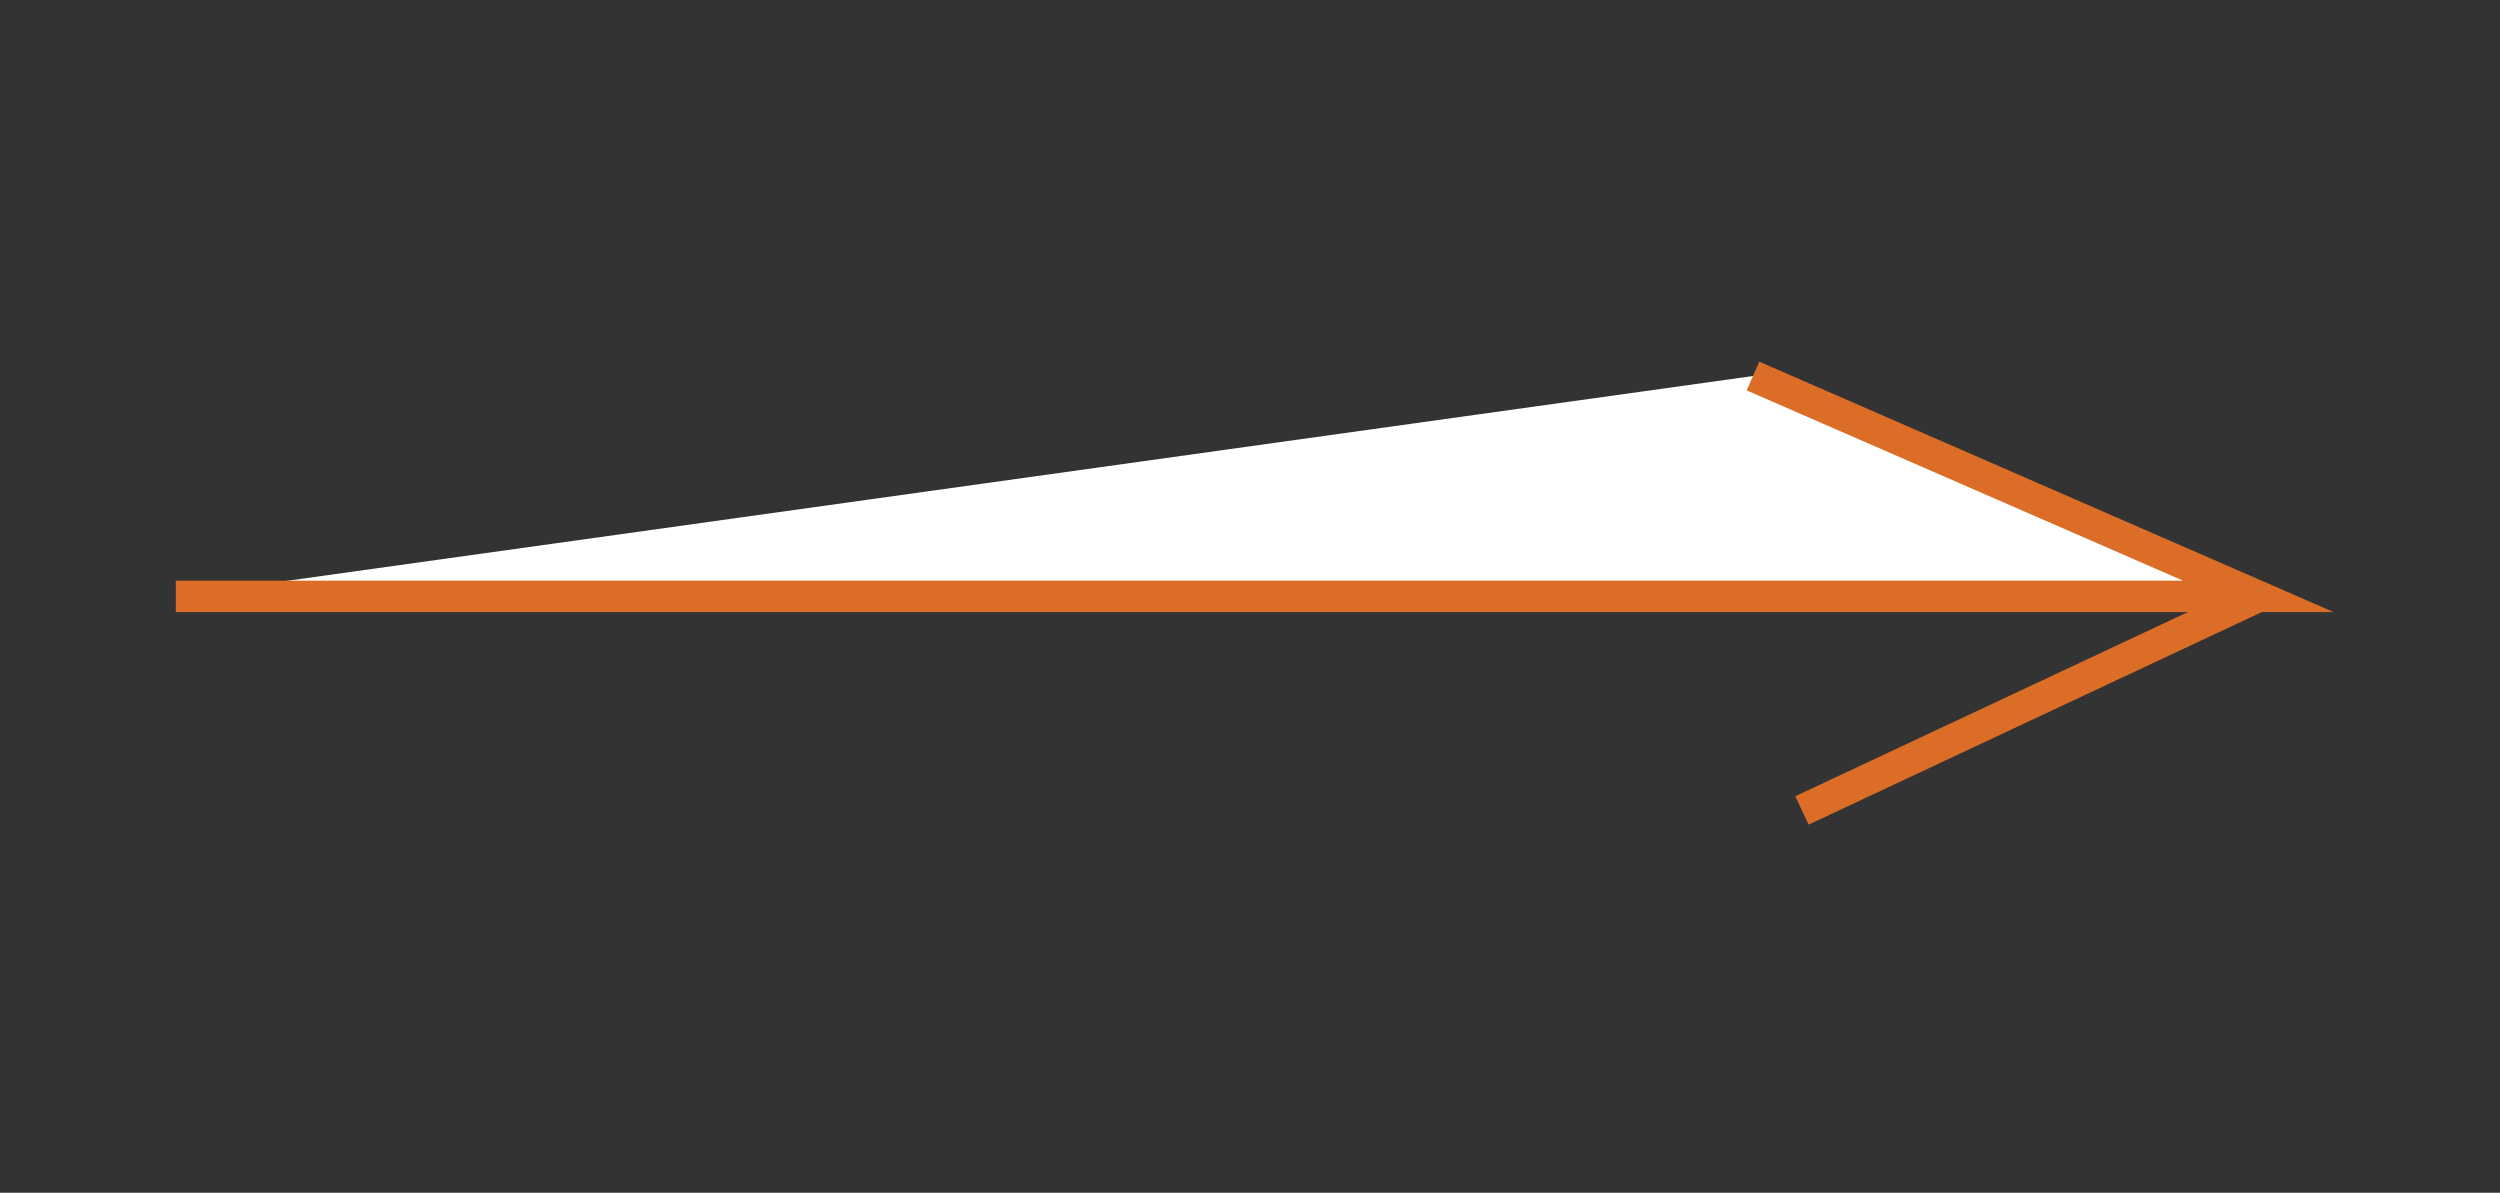 <?xml version="1.0" encoding="UTF-8"?>
<svg id="Layer_1" xmlns="http://www.w3.org/2000/svg" version="1.1" viewBox="0 0 79.65 38">
  <rect x="0" y="0" width="79.65" height="38" fill="#333333" stroke="none"/>
  <!-- Generator: Adobe Illustrator 29.3.1, SVG Export Plug-In . SVG Version: 2.1.0 Build 151)  -->
  <defs>
    <style>
      .st0 {
        fill: #fff;
        stroke: #db6d27;
        stroke-miterlimit: 10;
      }
    </style>
  </defs>
  <path class="st0" d="M55.85,25.82"/>
  <polyline class="st0" points="5.6 19 71.95 19 55.85 11.98"/>
  <line class="st0" x1="57.41" y1="25.82" x2="71.95" y2="19"/>
</svg>